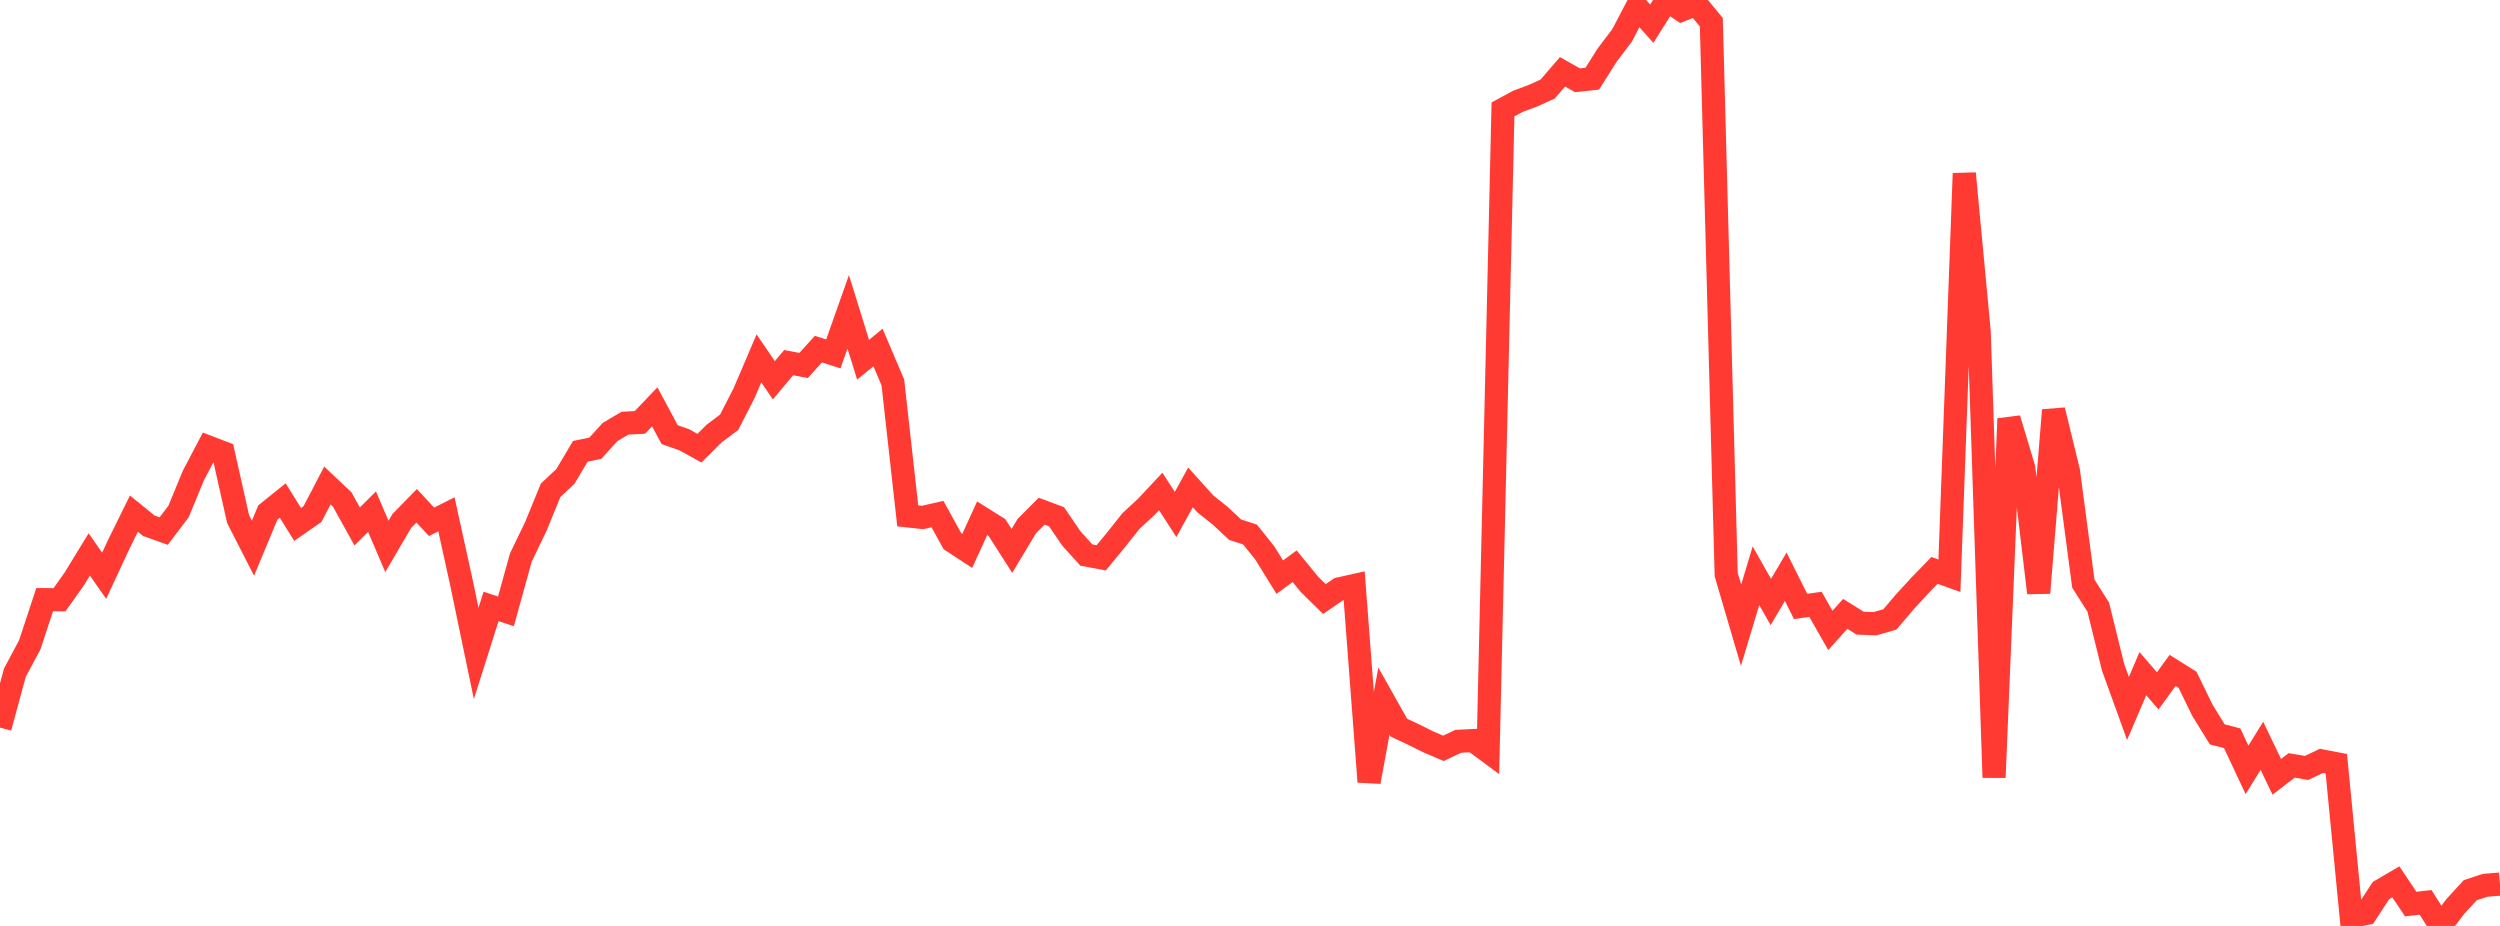 <?xml version="1.0" standalone="no"?>
<!DOCTYPE svg PUBLIC "-//W3C//DTD SVG 1.1//EN" "http://www.w3.org/Graphics/SVG/1.1/DTD/svg11.dtd">

<svg width="135" height="50" viewBox="0 0 135 50" preserveAspectRatio="none" 
  xmlns="http://www.w3.org/2000/svg"
  xmlns:xlink="http://www.w3.org/1999/xlink">


<polyline points="0.0, 39.29 0.804, 36.323 1.607, 34.821 2.411, 32.382 3.214, 32.385 4.018, 31.252 4.821, 29.939 5.625, 31.09 6.429, 29.363 7.232, 27.737 8.036, 28.39 8.839, 28.678 9.643, 27.618 10.446, 25.671 11.25, 24.141 12.054, 24.448 12.857, 28.03 13.661, 29.604 14.464, 27.675 15.268, 27.028 16.071, 28.319 16.875, 27.761 17.679, 26.216 18.482, 26.975 19.286, 28.428 20.089, 27.63 20.893, 29.507 21.696, 28.134 22.5, 27.312 23.304, 28.177 24.107, 27.774 24.911, 31.429 25.714, 35.286 26.518, 32.746 27.321, 33.014 28.125, 30.108 28.929, 28.441 29.732, 26.478 30.536, 25.721 31.339, 24.369 32.143, 24.207 32.946, 23.326 33.75, 22.852 34.554, 22.809 35.357, 21.97 36.161, 23.47 36.964, 23.754 37.768, 24.201 38.571, 23.406 39.375, 22.801 40.179, 21.233 40.982, 19.352 41.786, 20.534 42.589, 19.583 43.393, 19.735 44.196, 18.852 45.0, 19.111 45.804, 16.838 46.607, 19.427 47.411, 18.765 48.214, 20.65 49.018, 27.856 49.821, 27.943 50.625, 27.761 51.429, 29.222 52.232, 29.747 53.036, 27.986 53.839, 28.49 54.643, 29.749 55.446, 28.41 56.25, 27.604 57.054, 27.906 57.857, 29.081 58.661, 29.971 59.464, 30.123 60.268, 29.149 61.071, 28.136 61.875, 27.395 62.679, 26.538 63.482, 27.783 64.286, 26.319 65.089, 27.211 65.893, 27.852 66.696, 28.602 67.5, 28.863 68.304, 29.867 69.107, 31.165 69.911, 30.577 70.714, 31.56 71.518, 32.347 72.321, 31.798 73.125, 31.62 73.929, 42.217 74.732, 37.859 75.536, 39.291 76.339, 39.669 77.143, 40.068 77.946, 40.41 78.75, 40.029 79.554, 39.991 80.357, 40.584 81.161, 5.909 81.964, 5.473 82.768, 5.173 83.571, 4.811 84.375, 3.879 85.179, 4.333 85.982, 4.249 86.786, 2.975 87.589, 1.917 88.393, 0.381 89.196, 1.278 90.0, 0.0 90.804, 0.542 91.607, 0.228 92.411, 1.202 93.214, 31.025 94.018, 33.763 94.821, 31.089 95.625, 32.509 96.429, 31.144 97.232, 32.747 98.036, 32.633 98.839, 34.042 99.643, 33.148 100.446, 33.65 101.25, 33.681 102.054, 33.448 102.857, 32.504 103.661, 31.63 104.464, 30.802 105.268, 31.091 106.071, 9.365 106.875, 17.902 107.679, 41.984 108.482, 22.611 109.286, 25.293 110.089, 32.016 110.893, 22.149 111.696, 25.441 112.5, 31.515 113.304, 32.783 114.107, 36.036 114.911, 38.256 115.714, 36.378 116.518, 37.307 117.321, 36.203 118.125, 36.706 118.929, 38.353 119.732, 39.656 120.536, 39.865 121.339, 41.573 122.143, 40.274 122.946, 41.948 123.75, 41.332 124.554, 41.469 125.357, 41.086 126.161, 41.241 126.964, 49.492 127.768, 49.326 128.571, 48.091 129.375, 47.619 130.179, 48.819 130.982, 48.727 131.786, 50.0 132.589, 48.948 133.393, 48.071 134.196, 47.806 135.0, 47.741" fill="none" stroke="#ff3a33" stroke-width="1.25"/>

</svg>